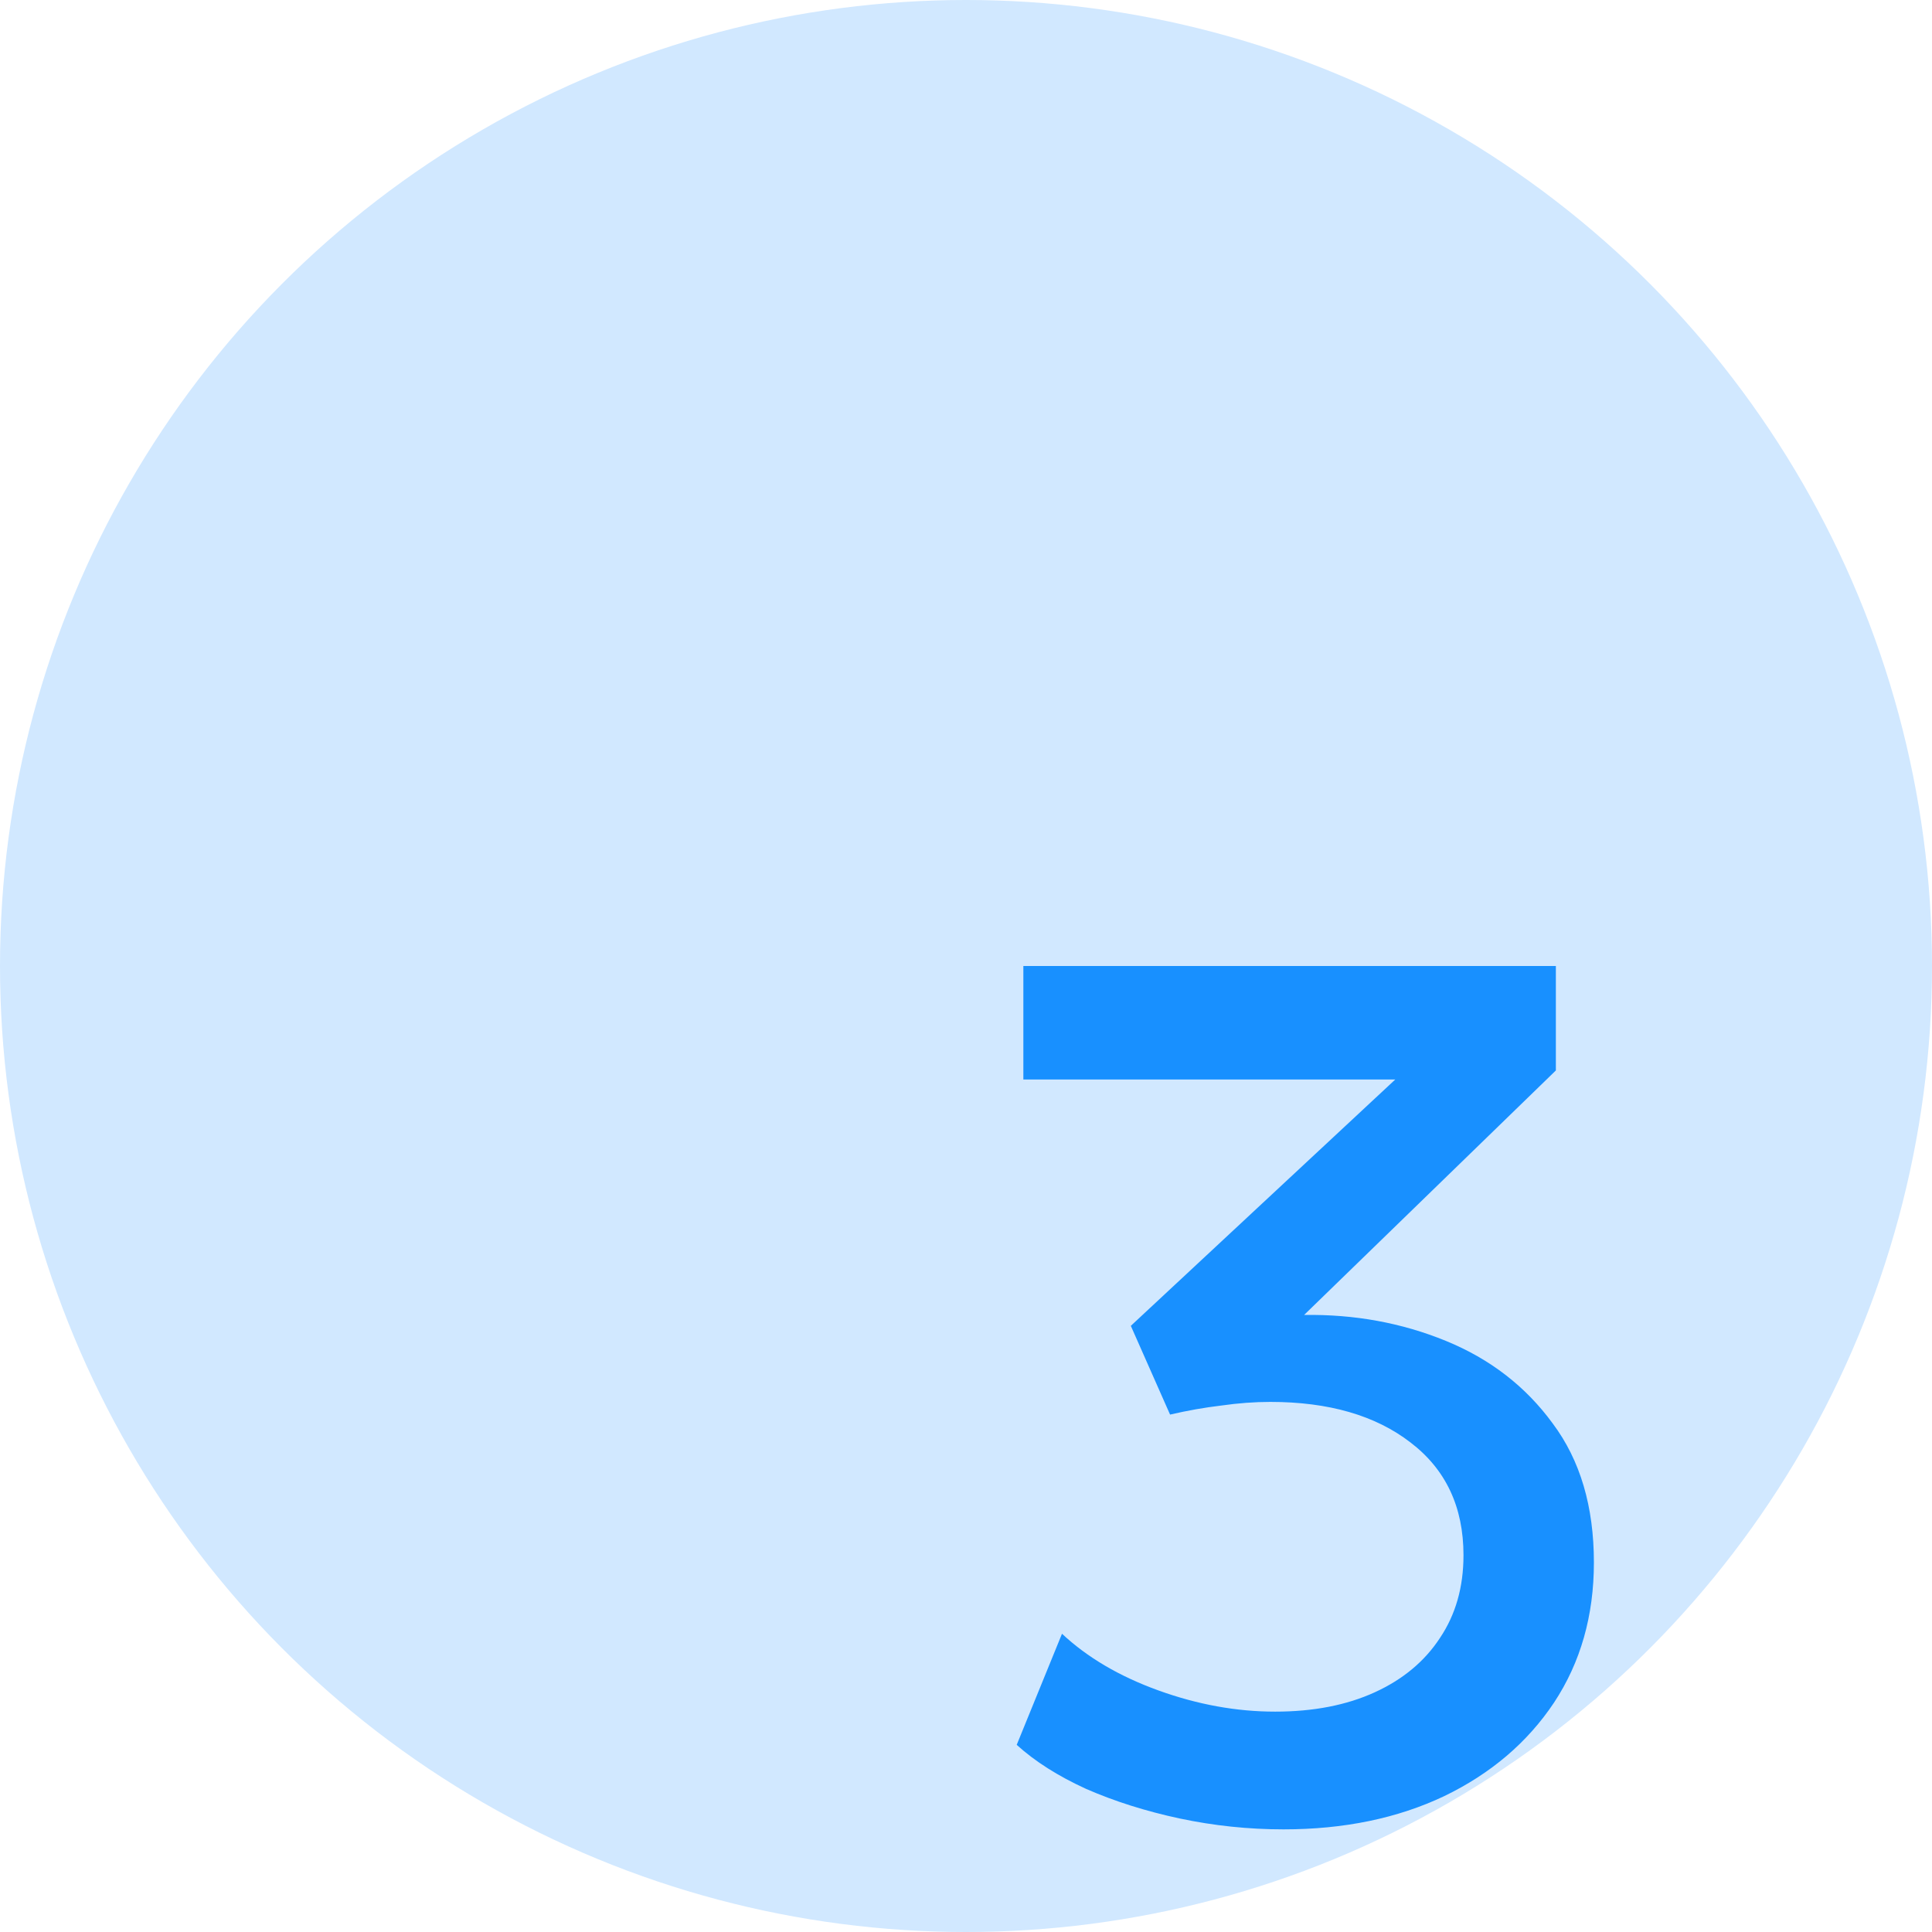 <?xml version="1.0" encoding="UTF-8"?> <svg xmlns="http://www.w3.org/2000/svg" width="80" height="80" viewBox="0 0 80 80" fill="none"><circle cx="40" cy="40" r="40" fill="#D1E8FF"></circle><path d="M53.15 75.75C51.7 75.75 50.267 75.6 48.85 75.3C47.45 75 46.158 74.592 44.975 74.075C43.808 73.542 42.85 72.933 42.1 72.25L43.975 67.65C45.025 68.633 46.358 69.417 47.975 70C49.592 70.583 51.2 70.875 52.8 70.875C54.383 70.875 55.758 70.608 56.925 70.075C58.092 69.542 58.992 68.792 59.625 67.825C60.275 66.858 60.6 65.717 60.6 64.4C60.6 62.4 59.867 60.842 58.4 59.725C56.95 58.608 55.017 58.05 52.6 58.05C51.95 58.05 51.275 58.1 50.575 58.2C49.875 58.283 49.167 58.408 48.45 58.575L46.825 54.9L57.775 44.7H42.375V40H64.425V44.325L54 54.45C56.083 54.417 58.042 54.775 59.875 55.525C61.708 56.275 63.183 57.417 64.3 58.95C65.433 60.467 66 62.383 66 64.7C66 66.9 65.45 68.833 64.35 70.5C63.25 72.15 61.733 73.442 59.8 74.375C57.867 75.292 55.65 75.75 53.15 75.75Z" fill="#1890FF"></path></svg> 